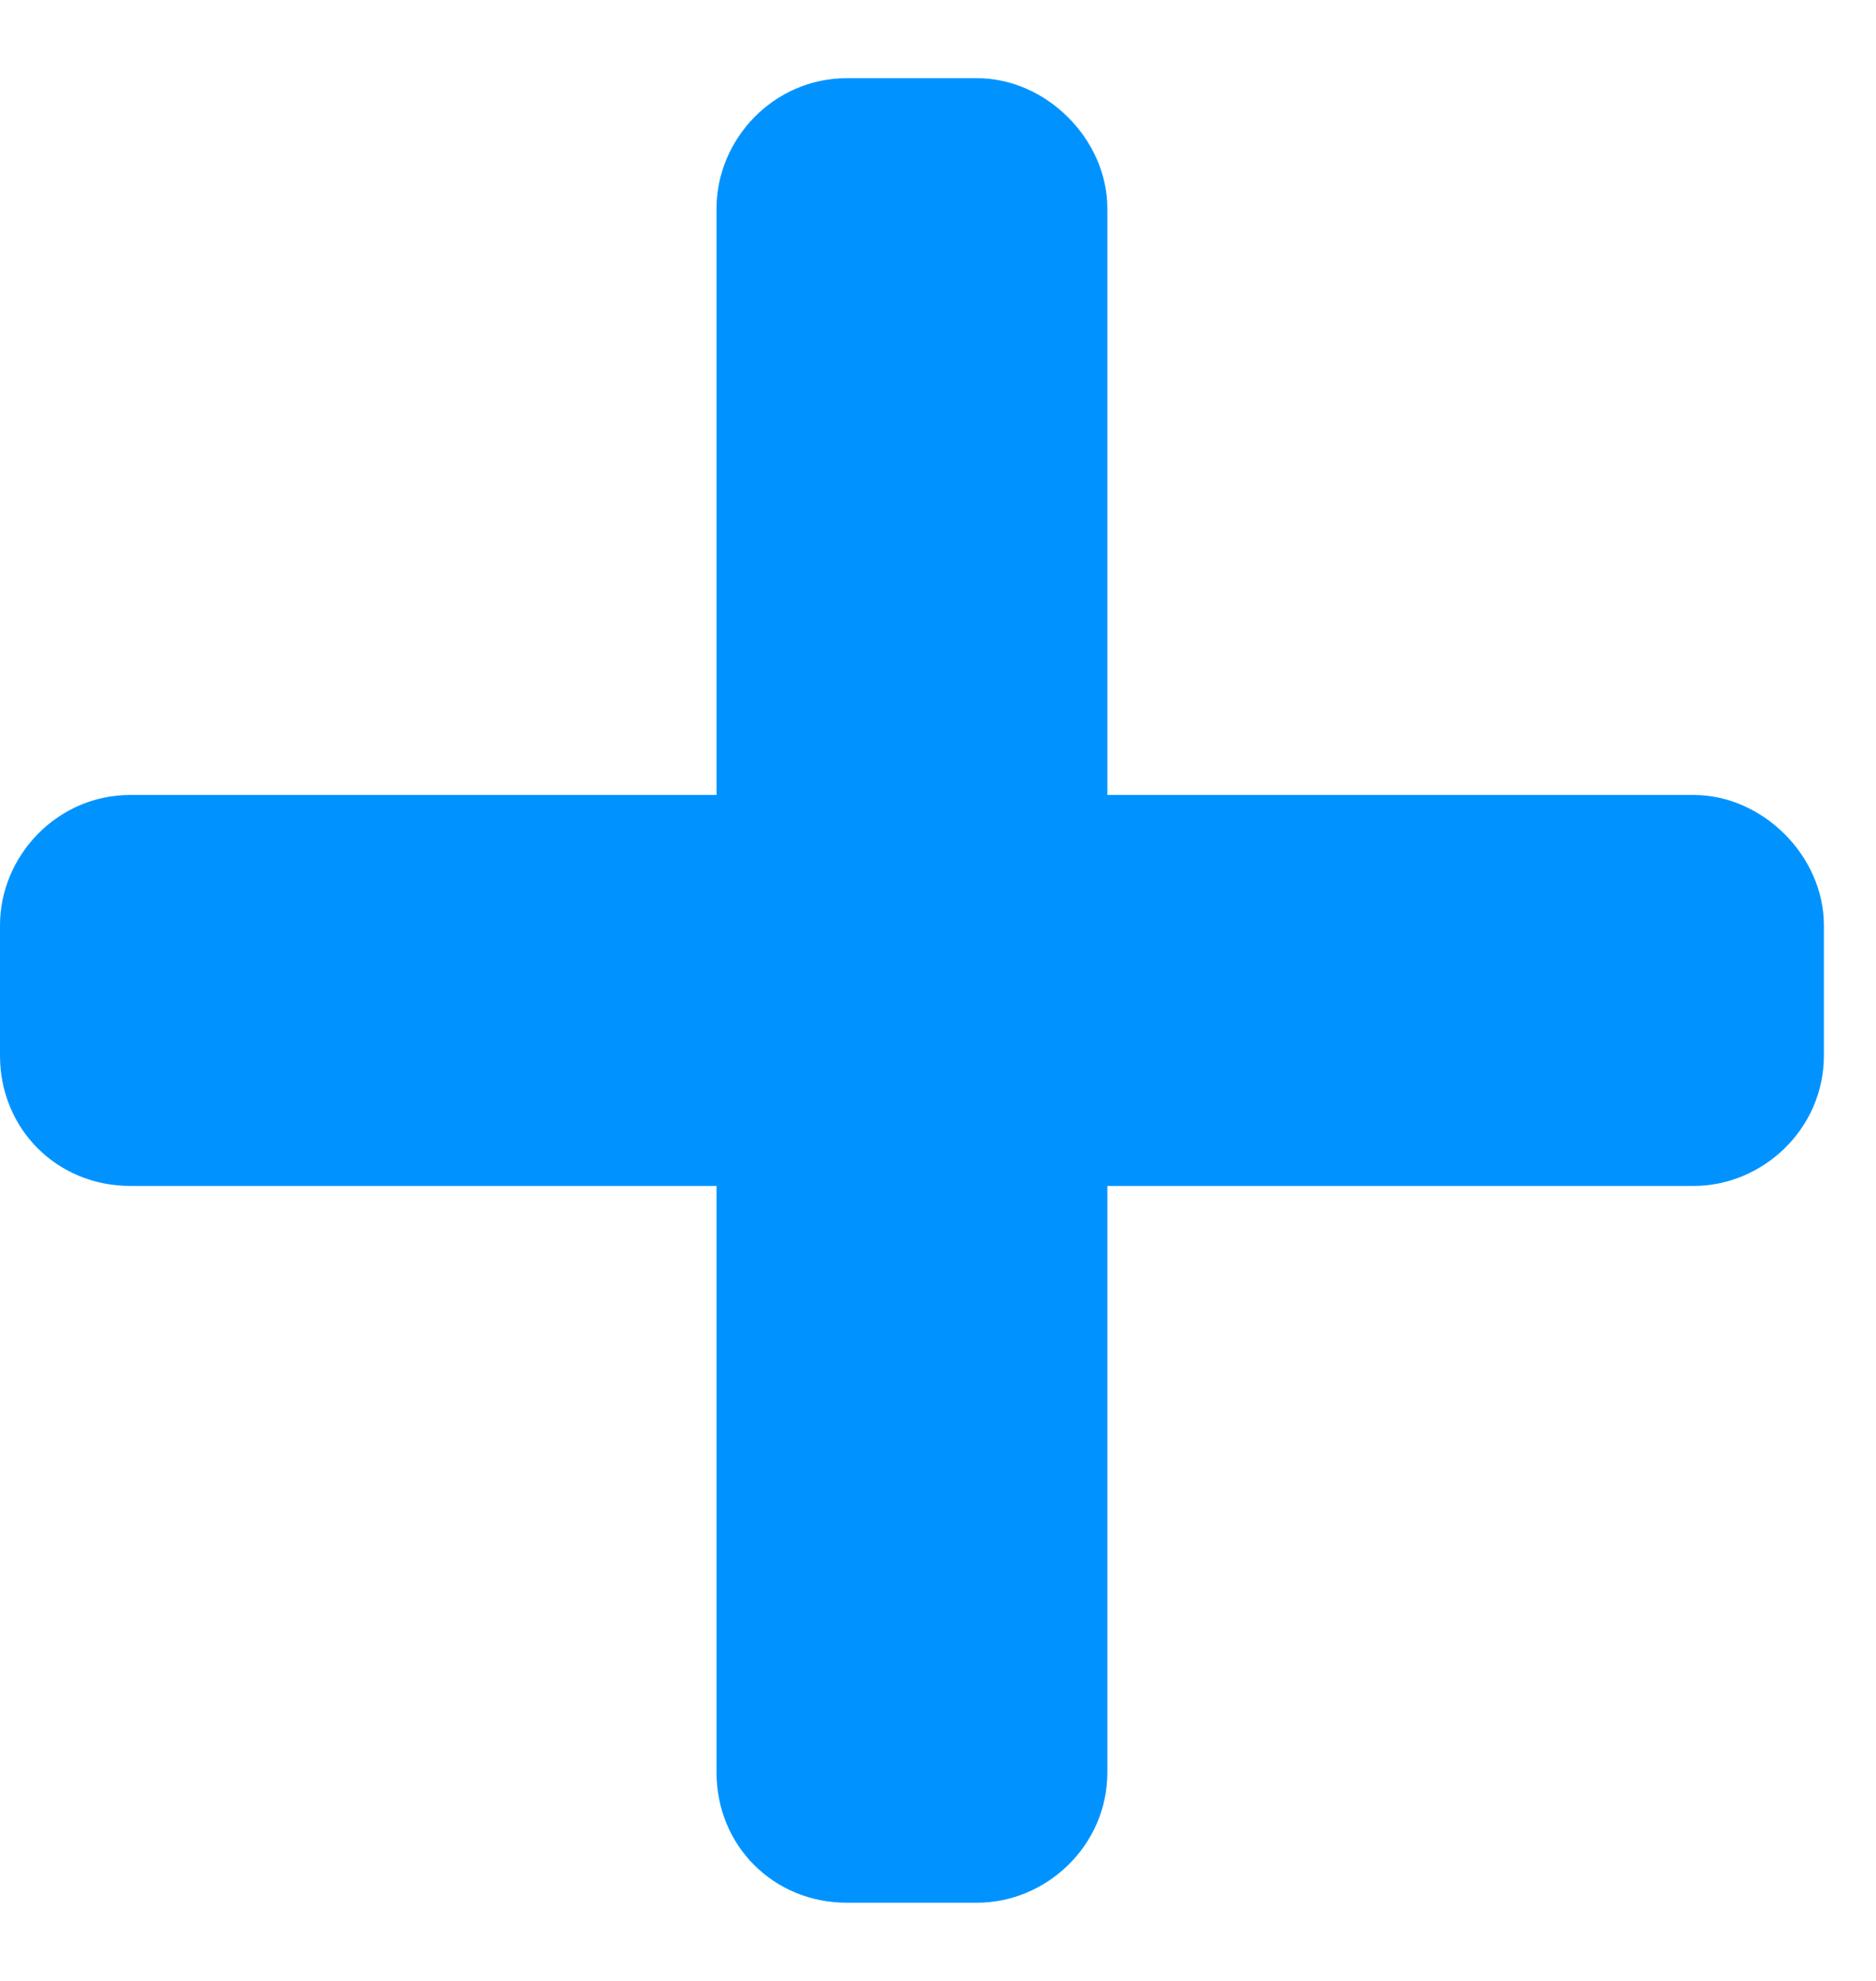 <svg width="18" height="19" viewBox="0 0 18 19" fill="none" xmlns="http://www.w3.org/2000/svg">
<path d="M16.25 7.625H10.625V2C10.625 1.336 10.039 0.75 9.375 0.75H8.125C7.422 0.75 6.875 1.336 6.875 2V7.625H1.25C0.547 7.625 0 8.211 0 8.875V10.125C0 10.828 0.547 11.375 1.25 11.375H6.875V17C6.875 17.703 7.422 18.25 8.125 18.25H9.375C10.039 18.25 10.625 17.703 10.625 17V11.375H16.25C16.914 11.375 17.5 10.828 17.5 10.125V8.875C17.5 8.211 16.914 7.625 16.25 7.625Z" fill="#0093FF"/>
</svg>

